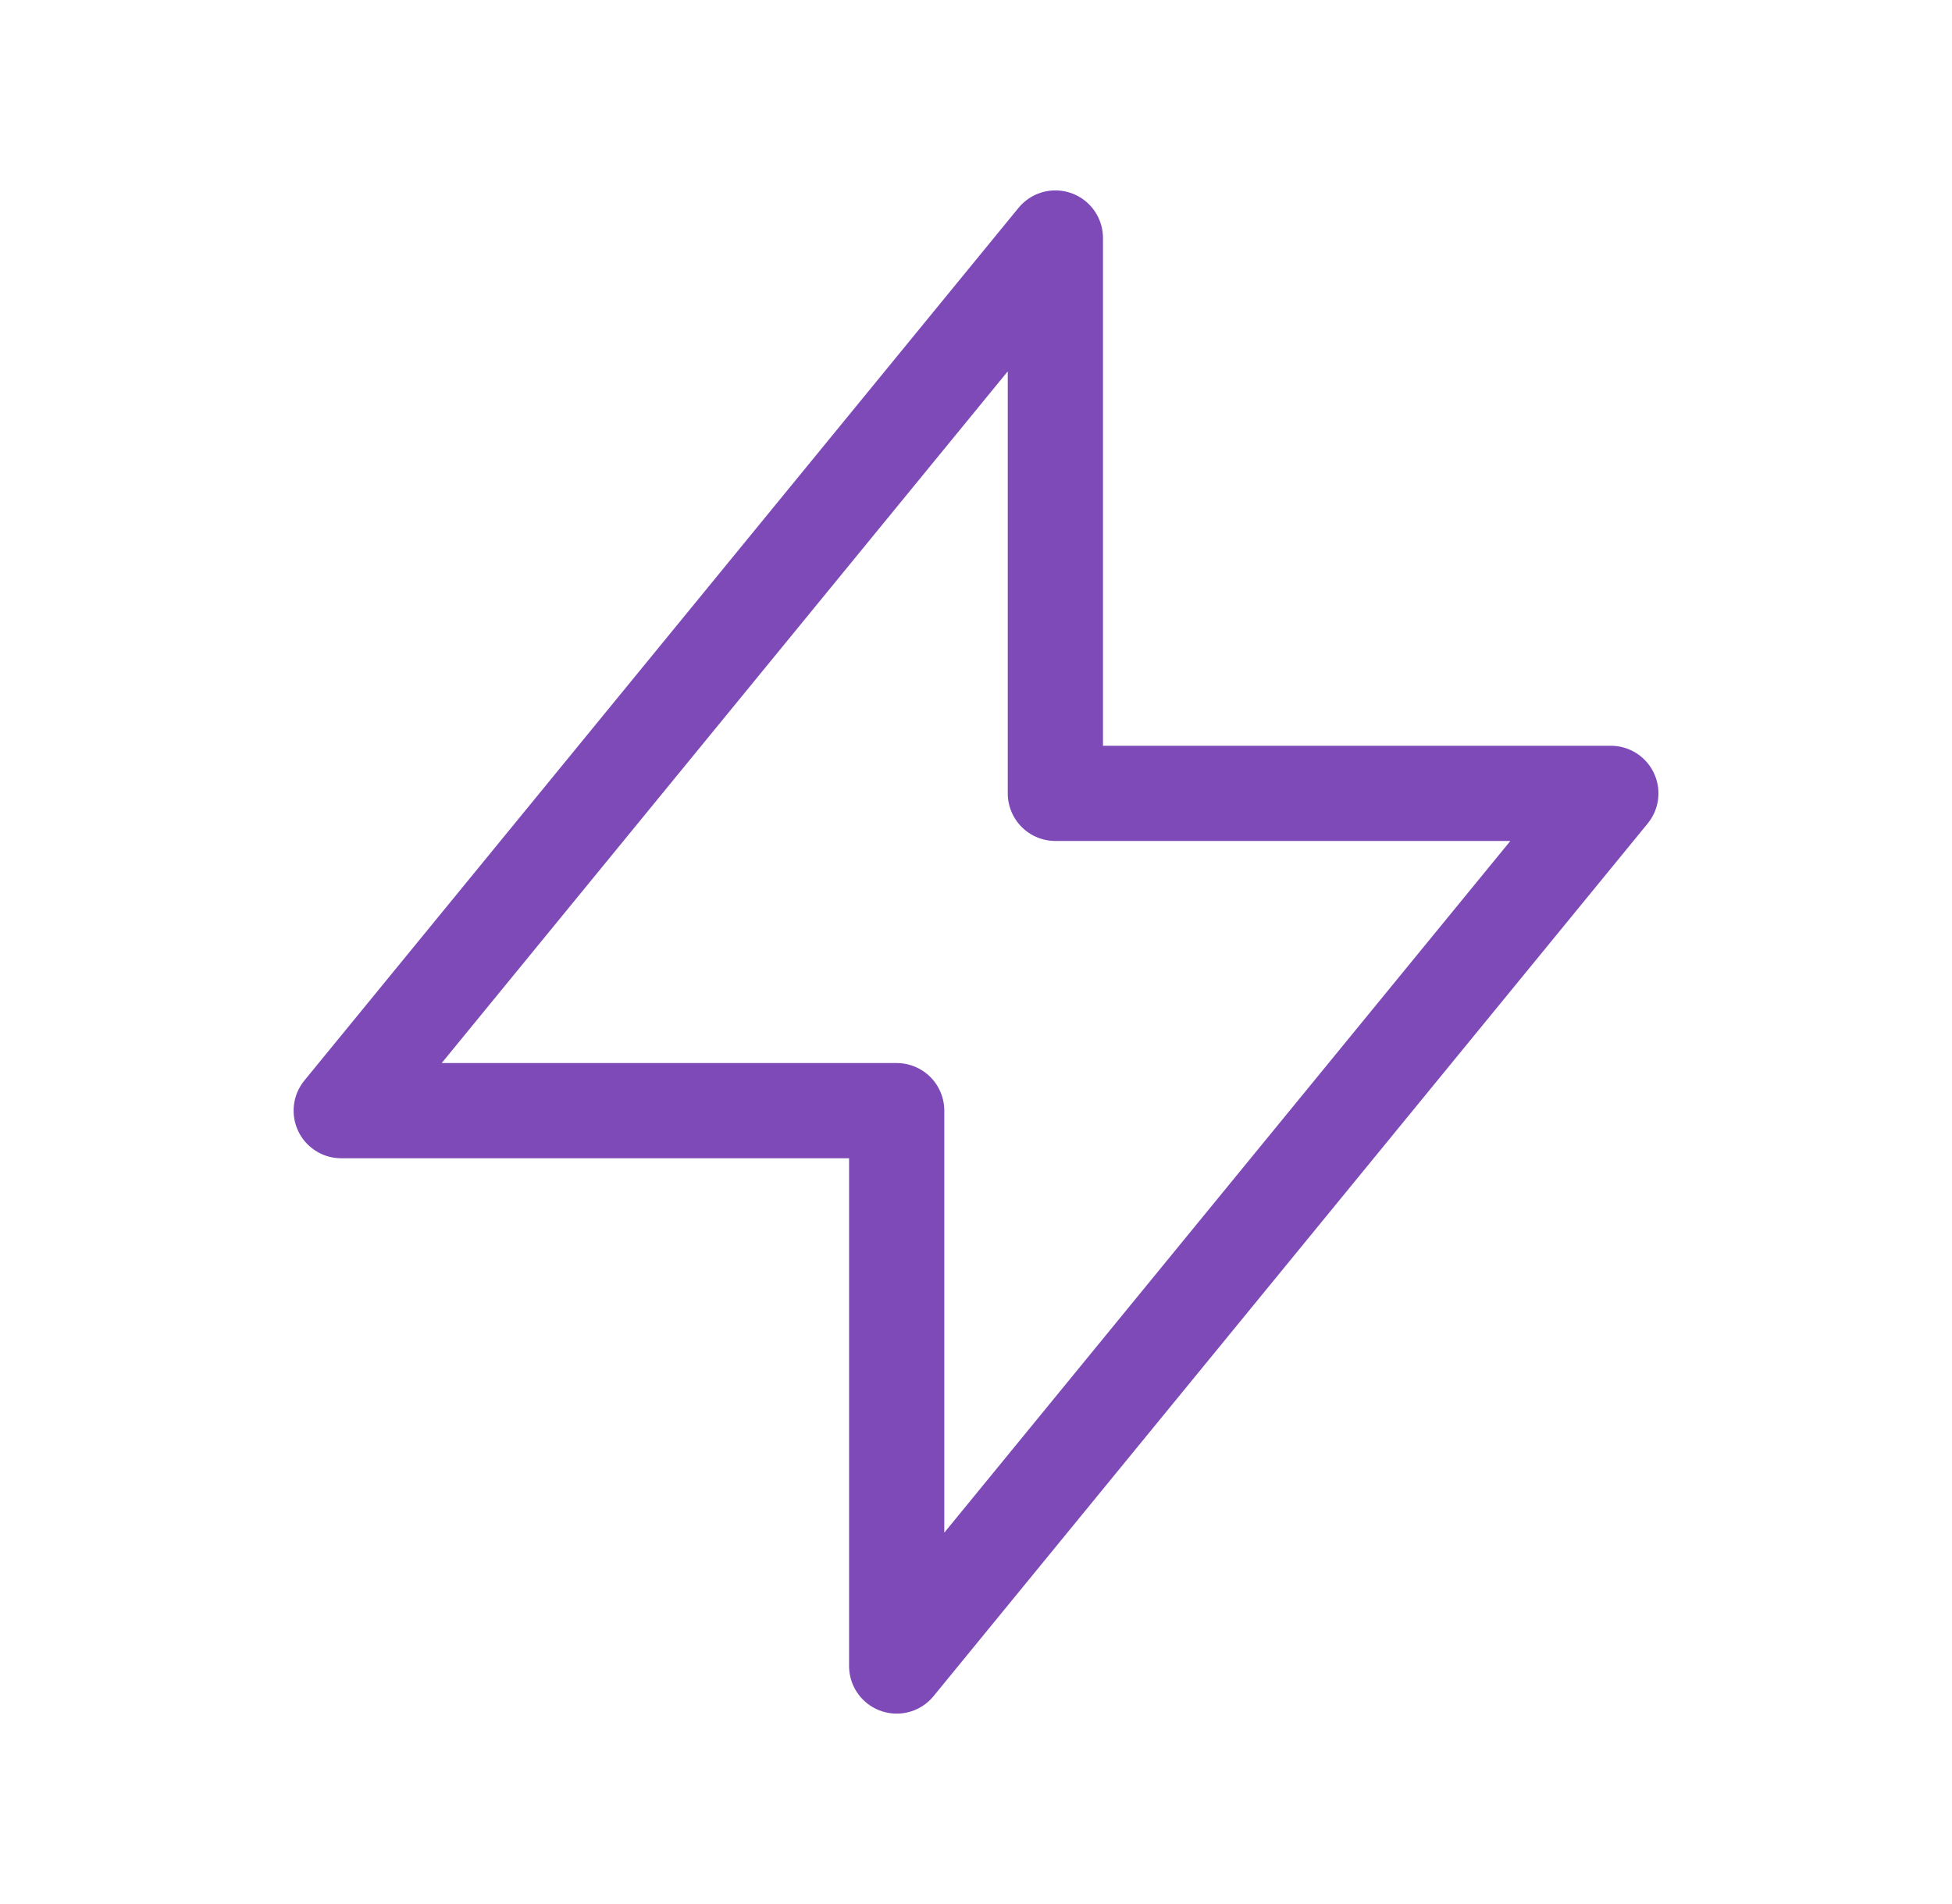 <?xml version="1.0" encoding="UTF-8"?>
<svg xmlns="http://www.w3.org/2000/svg" width="41" height="40" viewBox="0 0 41 40" fill="none">
  <g id="Lightning bolt">
    <path id="Icon" d="M22.167 16.667V5L7.167 23.333H18.834L18.834 35L33.834 16.667L22.167 16.667Z" stroke="#7D4AB8" stroke-width="2" stroke-linecap="round" stroke-linejoin="round"></path>
  </g>
</svg>
